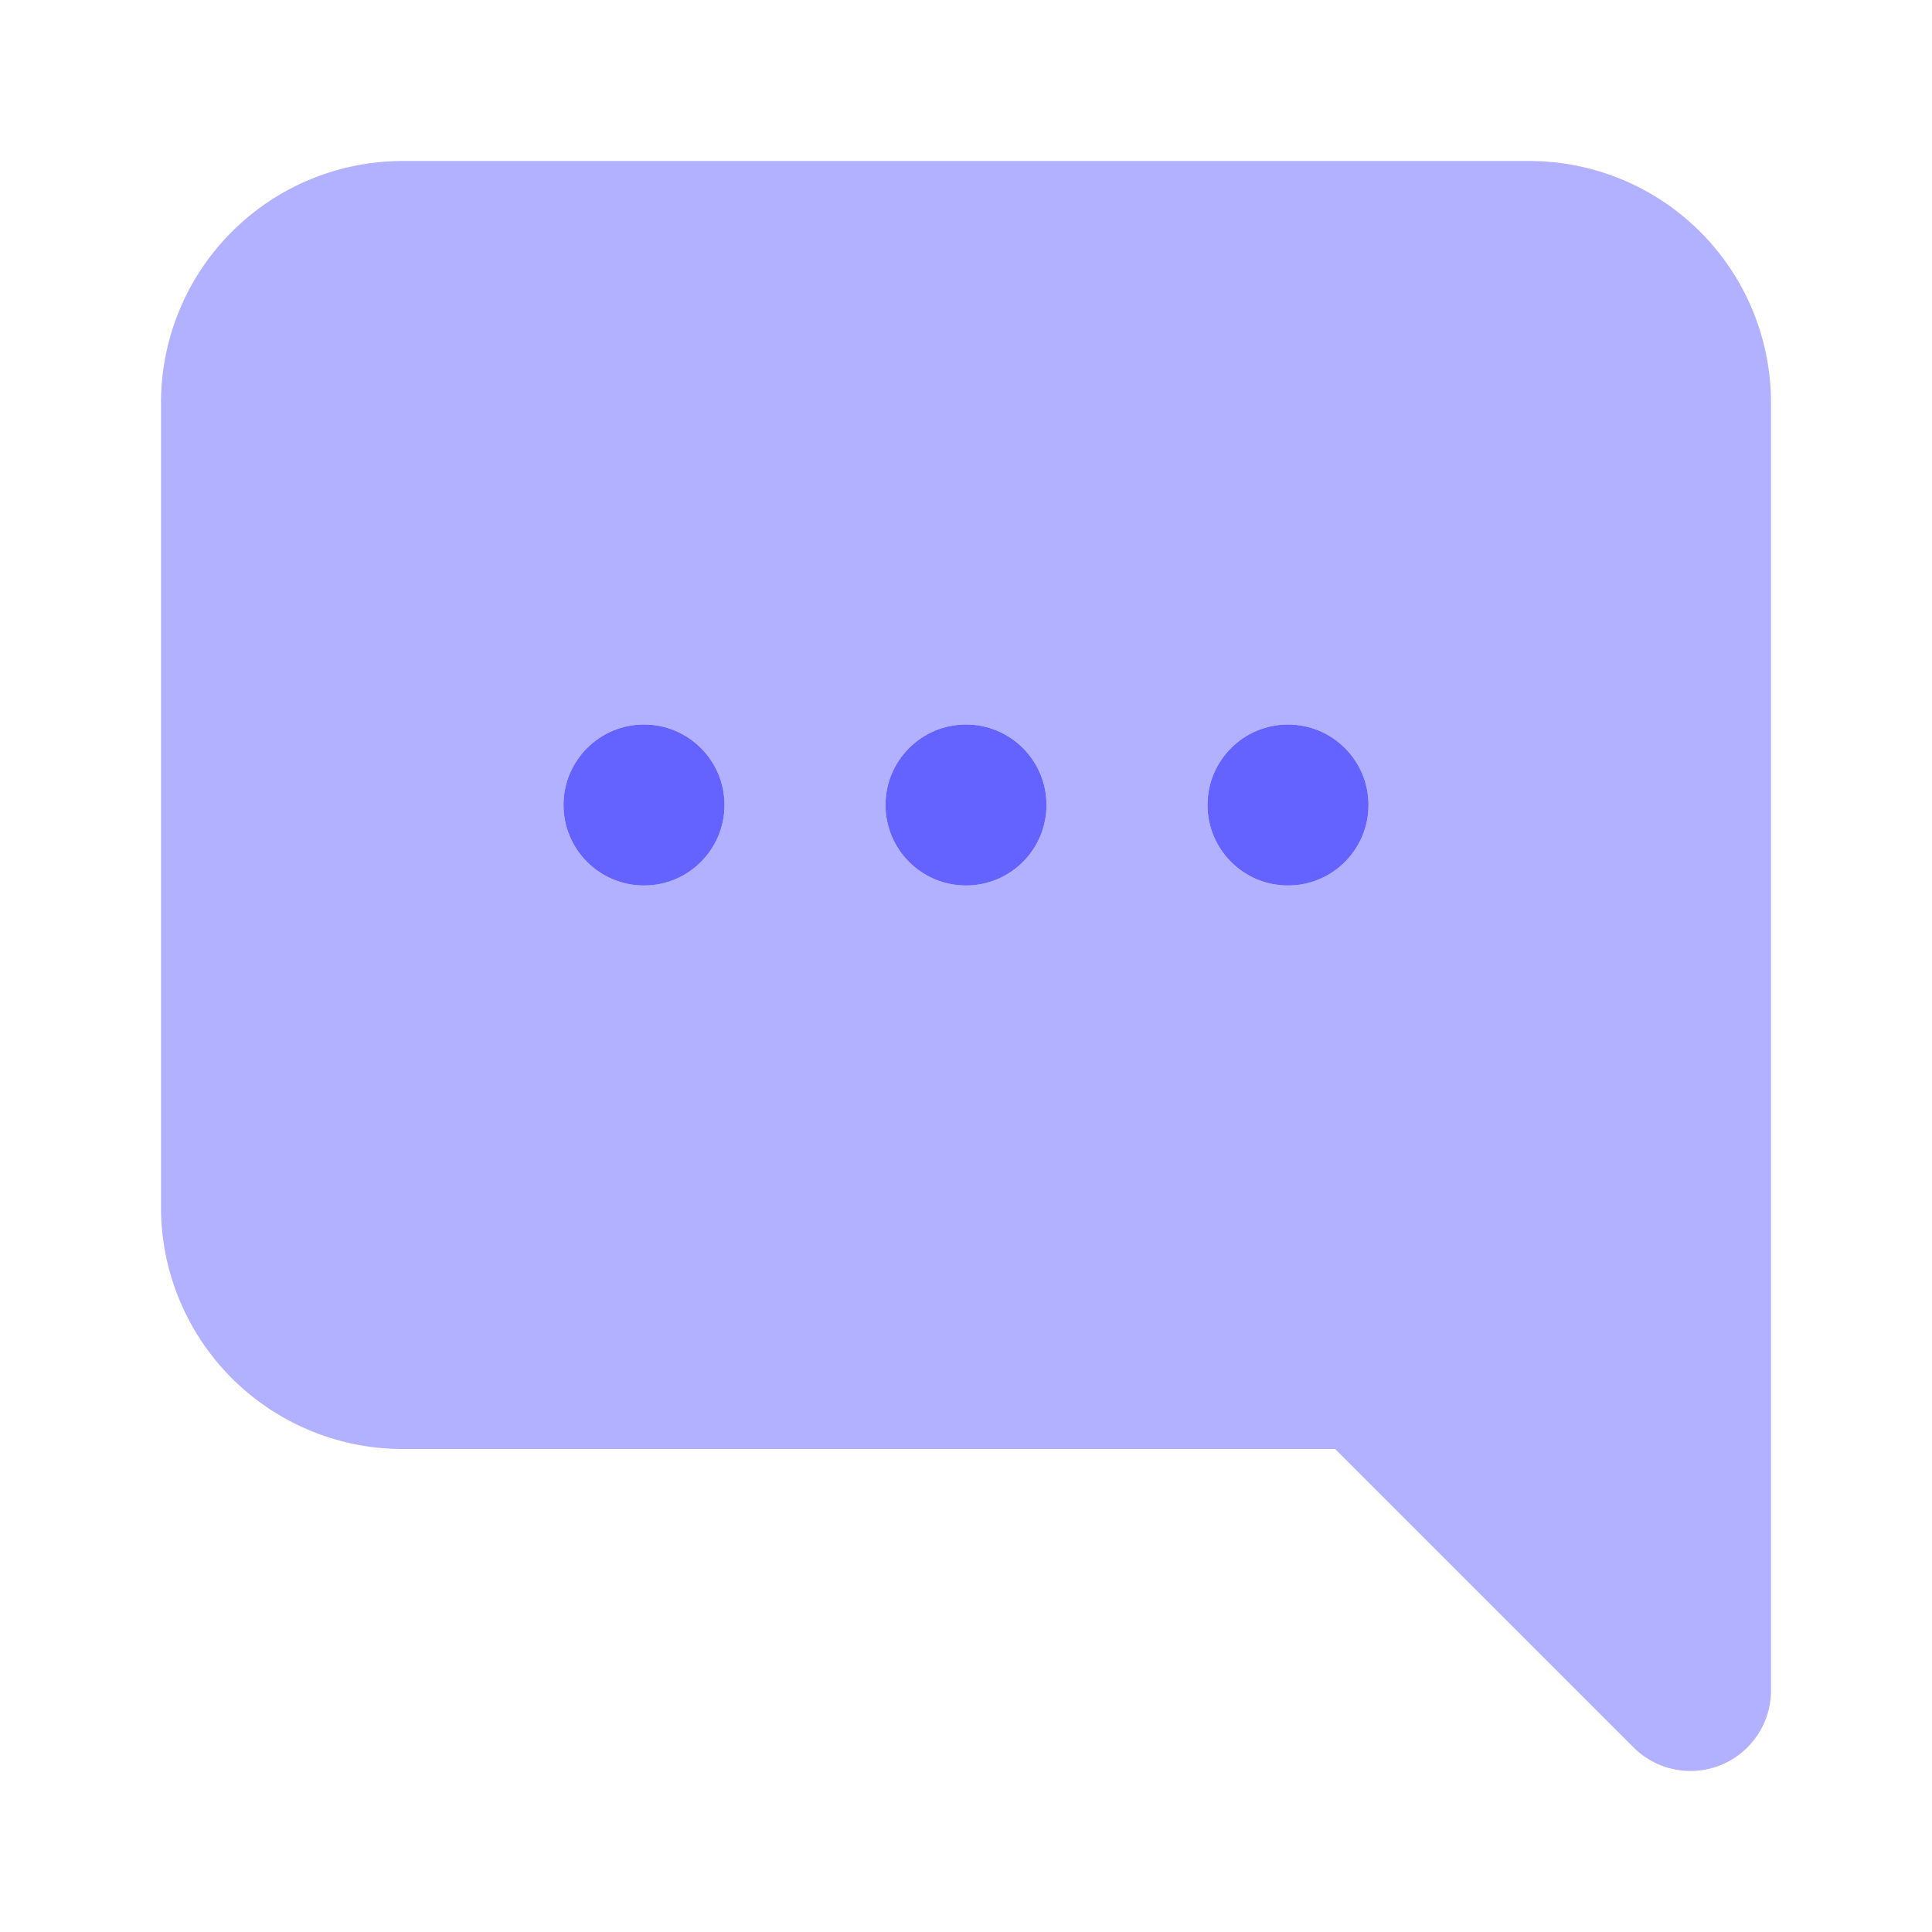 <svg xmlns="http://www.w3.org/2000/svg" viewBox="0 0 24 24"><path fill="#b2b1ff" d="M19,2H5A3.003,3.003,0,0,0,2,5V15a3.003,3.003,0,0,0,3,3H16.586l3.707,3.707A1.0 1,0,0,0,22,21V5A3.003,3.003,0,0,0,19,2ZM8,11a1,1,0,1,1,1-1A1,1,0,0,1,8,11Zm4,0a1,1,0,1,1,1-1A1,1,0,0,1,12,11Zm4,0a1,1,0,1,1,1-1A1,1,0,0,1,16,11Z"/><circle cx="8" cy="10" r="1" fill="#6563ff"/><circle cx="12" cy="10" r="1" fill="#6563ff"/><circle cx="16" cy="10" r="1" fill="#6563ff"/></svg>